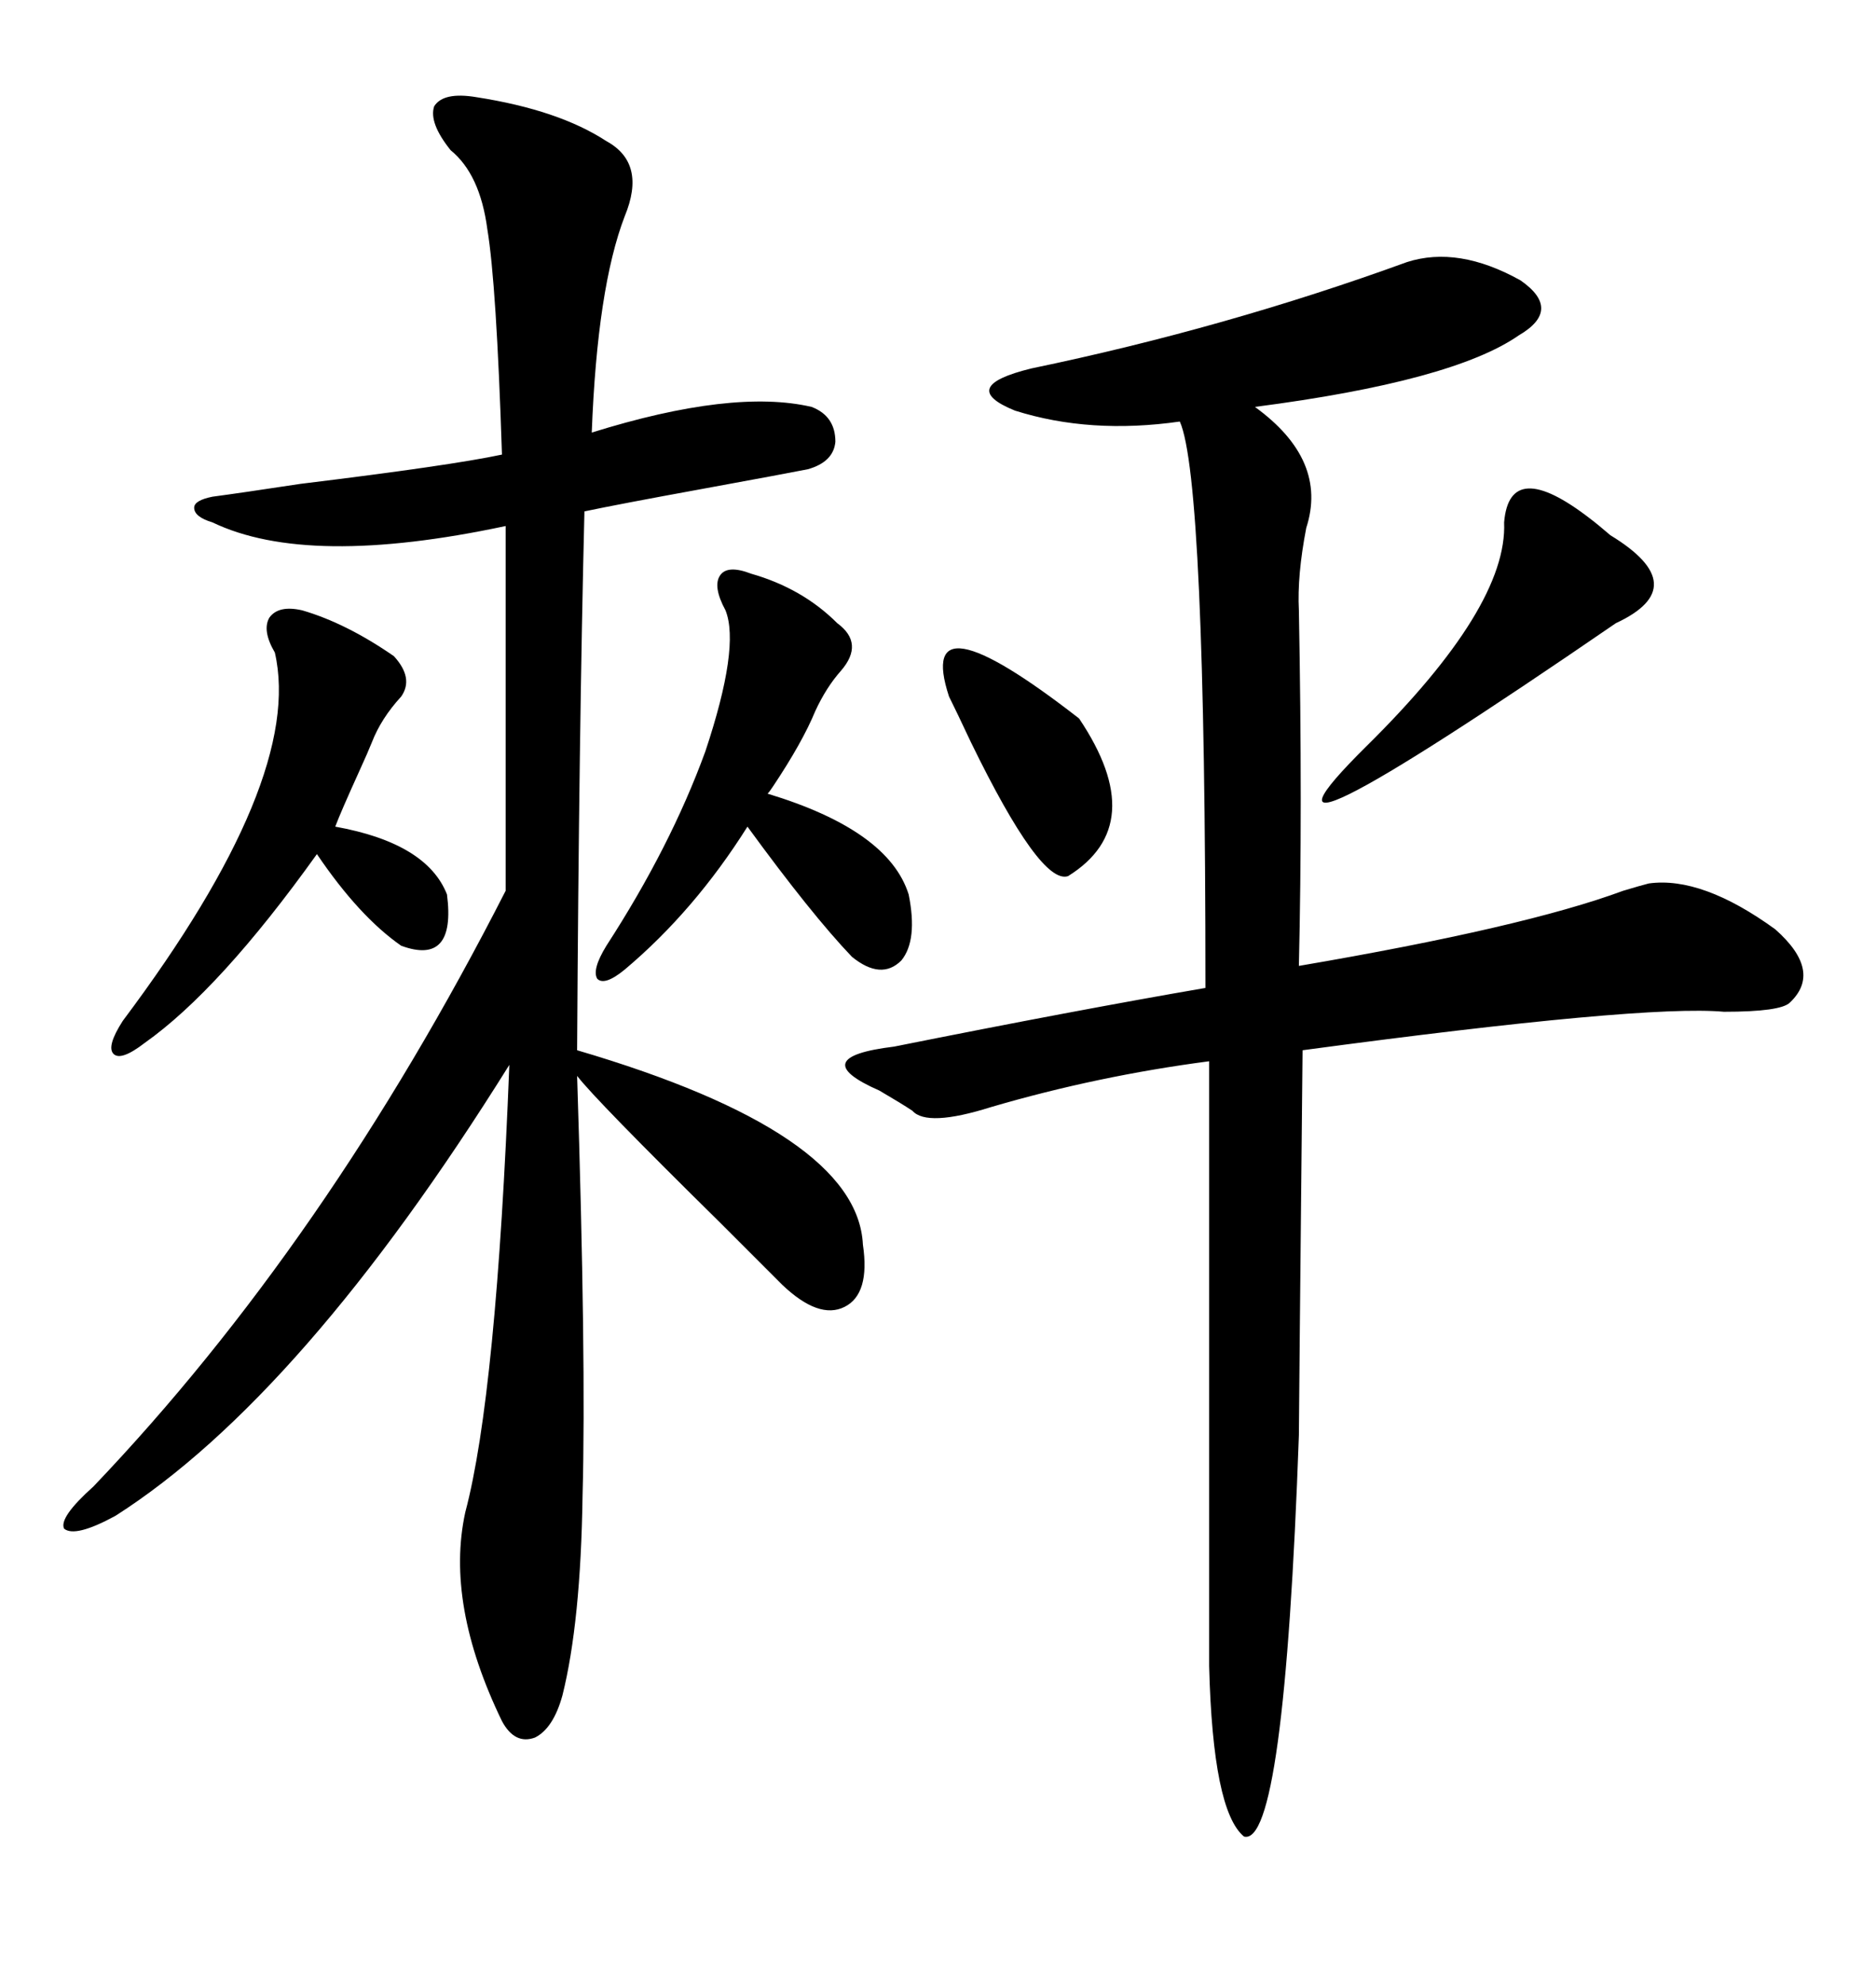 <svg xmlns="http://www.w3.org/2000/svg" xmlns:xlink="http://www.w3.org/1999/xlink" width="300" height="317.285"><path d="M76.17 15.53L76.17 15.53Q89.36 17.58 96.97 22.56L96.97 22.56Q103.42 26.07 99.90 34.57L99.90 34.57Q95.51 46.00 94.63 69.14L94.63 69.14Q117.19 62.11 129.79 65.04L129.79 65.04Q133.59 66.50 133.59 70.61L133.59 70.61Q133.30 73.83 129.20 75L129.20 75Q126.27 75.59 111.91 78.22L111.91 78.22Q99.02 80.57 93.46 81.74L93.46 81.74Q92.58 117.19 92.29 167.87L92.29 167.87Q137.11 181.05 137.99 198.93L137.99 198.93Q139.16 206.84 135.06 208.89L135.06 208.89Q130.96 210.94 125.10 205.37L125.10 205.37Q121.58 201.86 115.14 195.41L115.14 195.41Q95.21 175.78 92.29 171.97L92.29 171.97Q93.75 217.38 93.16 239.06L93.16 239.06Q92.87 259.28 89.94 271.00L89.94 271.00Q88.48 276.27 85.55 277.73L85.55 277.73Q82.32 278.91 80.27 275.10L80.27 275.10Q71.19 256.35 74.41 241.70L74.41 241.70Q79.39 222.95 81.45 170.21L81.45 170.21Q48.34 223.24 18.46 242.29L18.46 242.29Q12.01 245.80 10.25 244.34L10.25 244.34Q9.38 242.58 14.94 237.60L14.94 237.60Q52.15 198.63 80.86 142.38L80.86 142.38L80.86 84.08Q49.22 90.82 33.98 83.50L33.98 83.50Q31.05 82.62 31.05 81.15L31.05 81.15Q31.05 79.98 33.98 79.39L33.98 79.39Q38.38 78.81 48.05 77.34L48.05 77.34Q72.07 74.41 80.27 72.66L80.27 72.66Q79.39 45.41 77.93 36.62L77.93 36.62Q76.76 27.83 72.07 24.02L72.07 24.02Q68.55 19.63 69.43 16.99L69.43 16.99Q70.90 14.65 76.17 15.53ZM225 41.89L225 41.89Q233.20 39.26 243.16 44.82L243.16 44.82Q249.90 49.51 242.87 53.61L242.87 53.61Q232.32 60.94 200.68 65.04L200.68 65.04Q212.40 73.54 208.89 84.38L208.89 84.38Q207.42 91.99 207.71 97.56L207.71 97.56Q208.30 129.20 207.71 154.39L207.71 154.39Q243.75 148.24 259.57 142.38L259.57 142.38Q262.50 141.50 263.67 141.21L263.67 141.21Q272.17 140.04 283.89 148.54L283.89 148.54Q291.50 155.27 286.23 160.25L286.23 160.25Q284.77 161.72 275.68 161.72L275.68 161.72Q262.79 160.55 208.30 167.87L208.30 167.87Q207.71 227.05 207.71 229.39L207.71 229.39Q205.37 295.31 198.93 293.55L198.93 293.55Q193.95 289.45 193.36 266.31L193.36 266.31L193.36 169.63Q175.49 171.97 158.50 176.95L158.50 176.95Q148.24 180.18 145.90 177.54L145.90 177.54Q144.14 176.37 140.63 174.32L140.63 174.32Q128.61 169.04 142.97 167.29L142.97 167.29Q172.27 161.43 192.77 157.91L192.77 157.91Q192.77 76.46 188.67 67.38L188.67 67.38Q174.32 69.43 162.30 65.63L162.30 65.63Q152.93 61.82 164.94 58.89L164.94 58.89Q196.00 52.44 225 41.89ZM120.12 91.70L120.12 91.70Q128.32 94.04 133.89 99.61L133.89 99.61Q138.28 102.83 134.47 107.23L134.47 107.23Q132.13 109.86 130.37 113.67L130.37 113.67Q128.32 118.65 123.63 125.68L123.63 125.68Q123.05 126.56 122.75 126.86L122.75 126.86Q142.09 132.71 145.31 142.97L145.31 142.97Q146.78 150.29 144.14 153.52L144.14 153.52Q140.92 156.74 136.23 152.93L136.23 152.93Q129.79 146.19 119.53 132.13L119.53 132.13Q111.04 145.61 99.90 154.98L99.90 154.98Q96.68 157.62 95.51 156.45L95.51 156.45Q94.63 154.98 96.97 151.17L96.97 151.17Q107.23 135.35 112.79 120.12L112.79 120.12Q118.36 103.42 116.02 97.56L116.02 97.56Q113.96 93.75 115.14 91.99L115.14 91.99Q116.31 90.23 120.12 91.70ZM48.34 97.56L48.34 97.56Q55.37 99.61 62.99 104.88L62.99 104.88Q66.21 108.40 64.16 111.33L64.16 111.33Q60.94 114.84 59.47 118.65L59.47 118.65Q58.89 120.12 57.42 123.34L57.42 123.34Q54.49 129.79 53.61 132.13L53.61 132.13Q68.26 134.77 71.48 142.97L71.48 142.97Q72.95 154.39 64.16 151.17L64.16 151.17Q57.42 146.48 50.68 136.52L50.68 136.52Q35.16 158.20 23.14 166.70L23.14 166.70Q19.34 169.63 18.16 168.46L18.16 168.46Q16.99 167.29 19.63 163.18L19.63 163.18Q48.63 124.51 43.95 104.30L43.95 104.30Q41.89 100.78 43.07 98.73L43.07 98.73Q44.53 96.68 48.34 97.56ZM254.30 82.91L254.30 82.91Q255.47 83.79 257.52 85.55L257.52 85.55Q271.00 93.75 258.40 99.61L258.40 99.61Q193.07 144.43 218.55 119.24L218.55 119.24Q241.11 96.97 240.53 83.50L240.53 83.50Q241.41 72.95 254.30 82.91ZM151.76 111.33L151.76 111.33Q146.19 94.34 172.56 114.84L172.56 114.84Q183.98 131.84 170.80 140.04L170.80 140.04Q166.41 141.50 155.27 118.65L155.27 118.65Q152.93 113.67 151.76 111.33Z"/></svg>